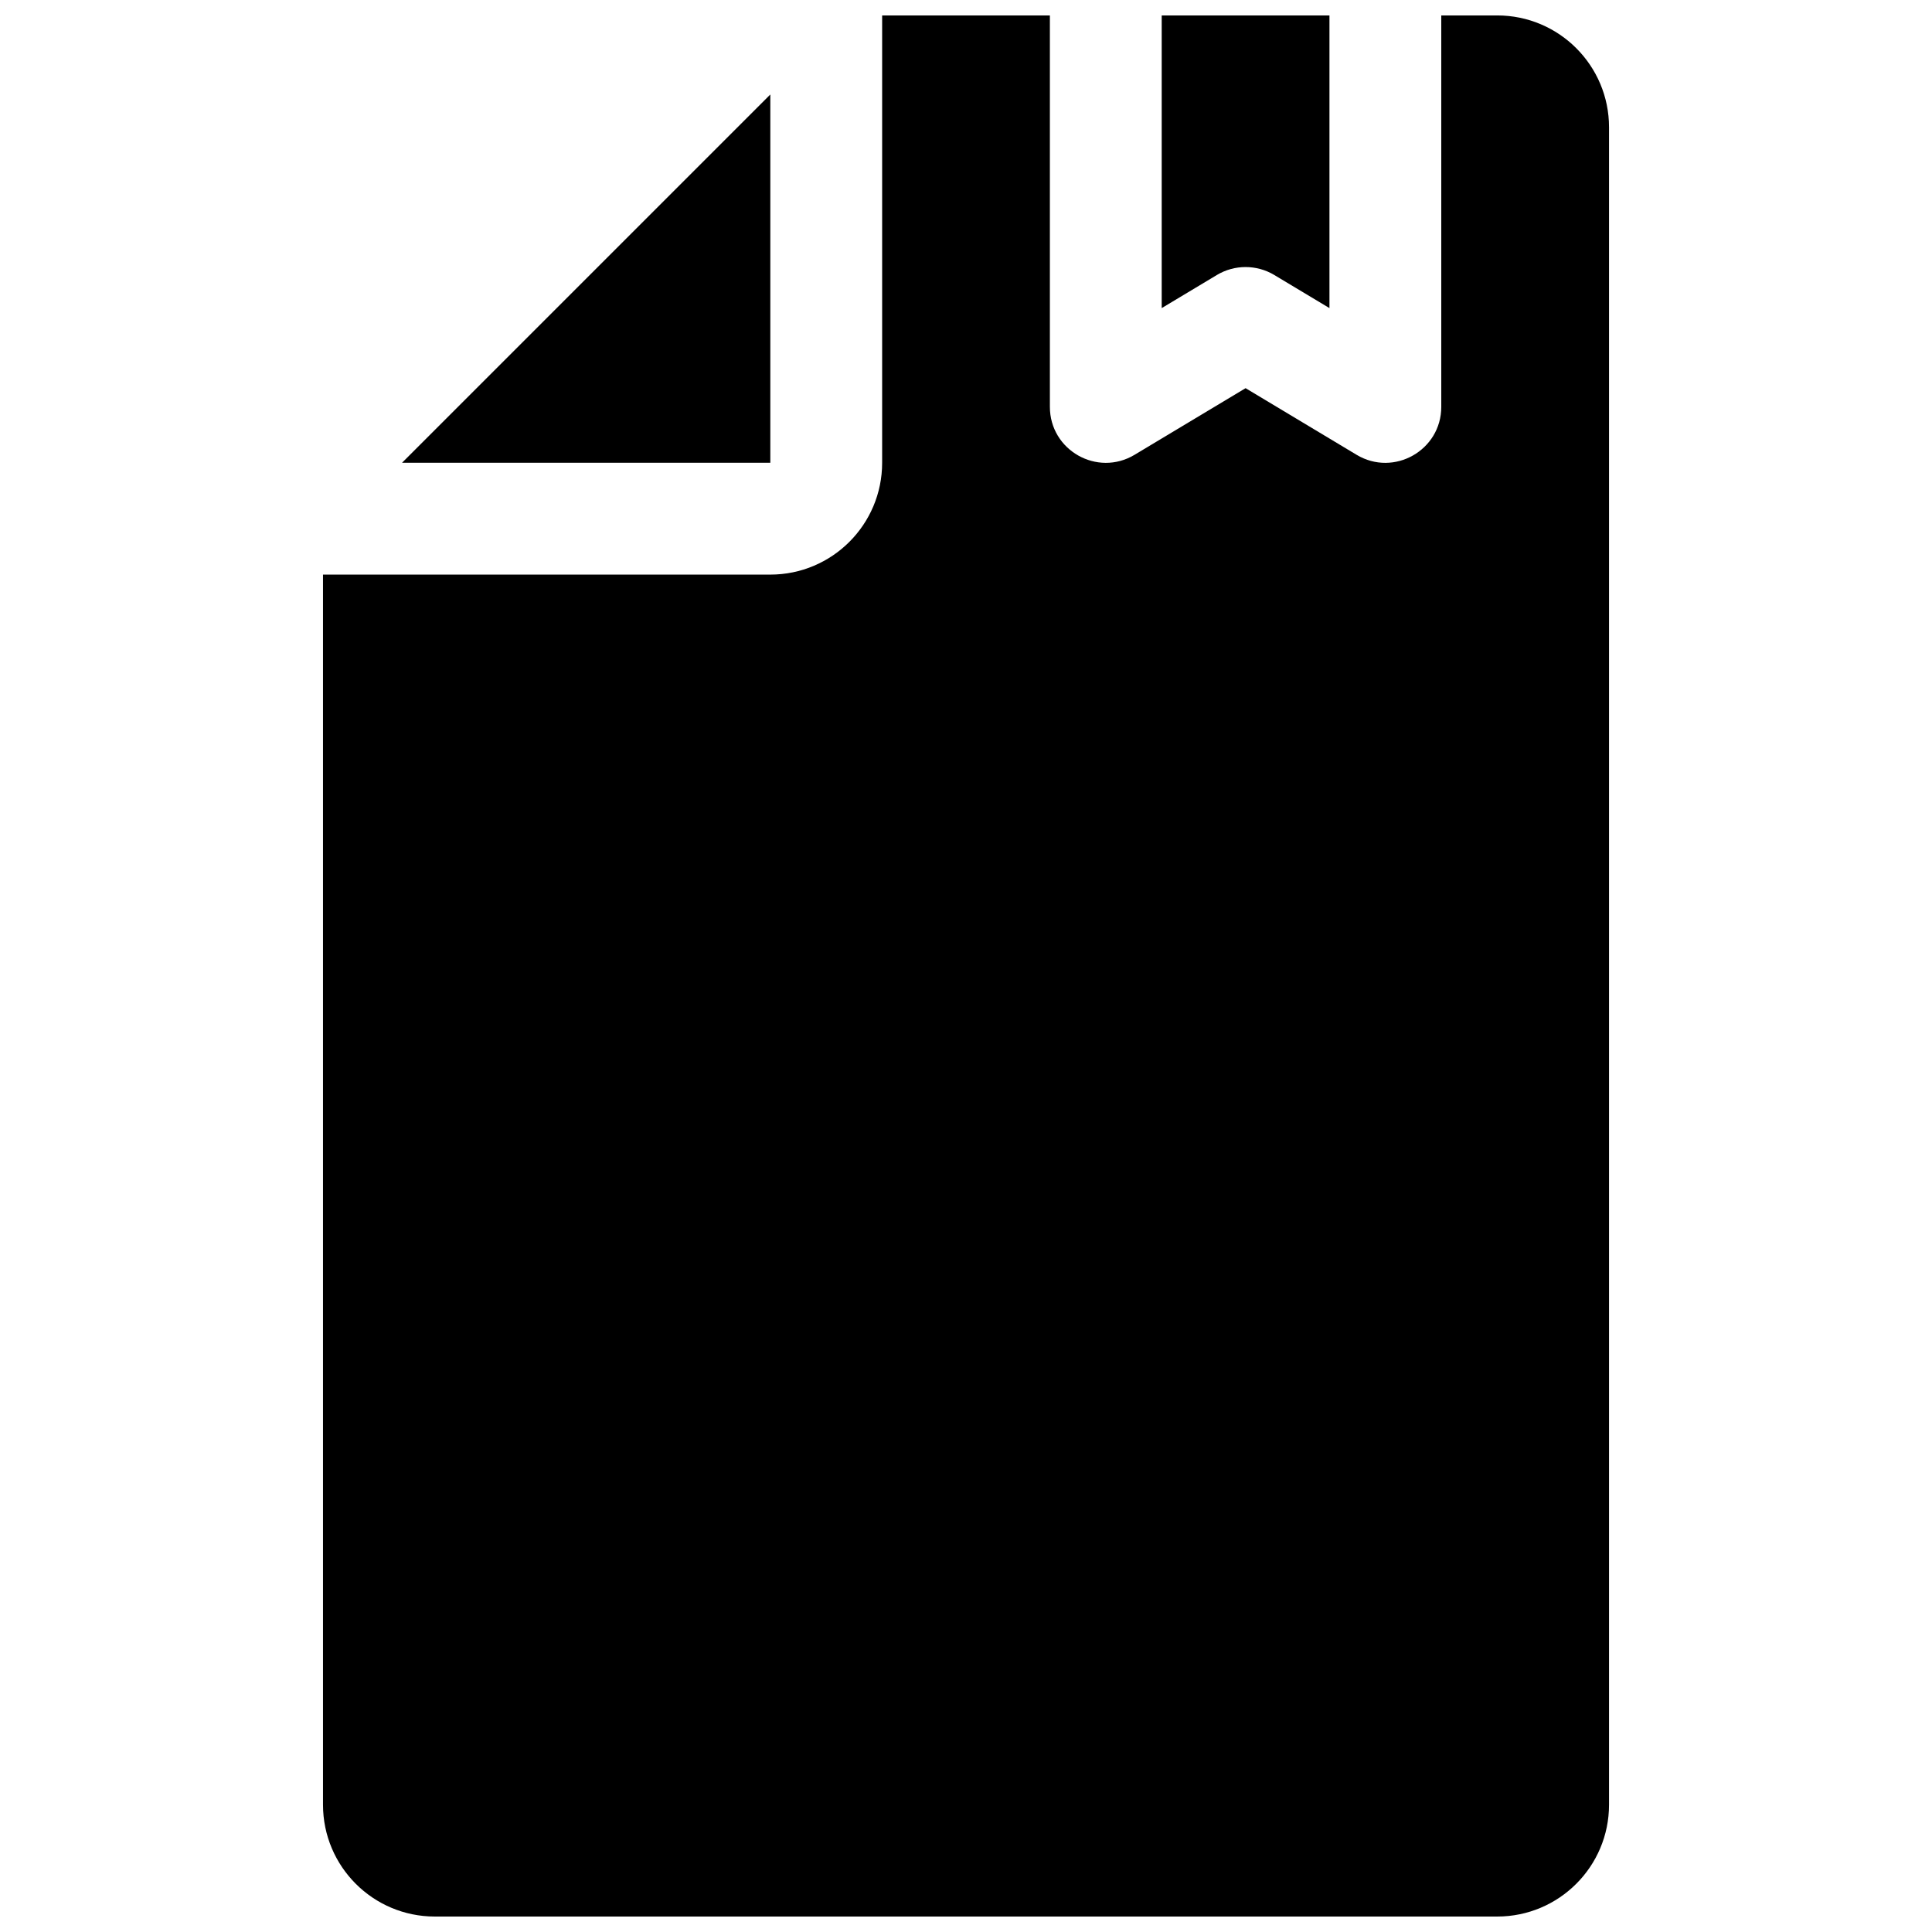 <?xml version="1.0" encoding="UTF-8"?>
<!-- Uploaded to: SVG Repo, www.svgrepo.com, Generator: SVG Repo Mixer Tools -->
<svg width="800px" height="800px" version="1.1" viewBox="144 144 512 512" xmlns="http://www.w3.org/2000/svg">
 <defs>
  <clipPath id="a">
   <path d="m229 148.09h342v503.81h-342z"/>
  </clipPath>
 </defs>
 <g clip-path="url(#a)">
  <path d="m422.23 148.09v103.73c0 11.516 12.562 18.633 22.441 12.707l29.422-17.656 29.418 17.656c9.879 5.926 22.441-1.191 22.441-12.707v-103.73h14.82c16.367 0 29.637 13.27 29.637 29.637v444.54c0 16.371-13.27 29.637-29.637 29.637h-281.54c-16.367 0-29.633-13.266-29.633-29.637v-325.99h118.54c16.367 0 29.637-13.27 29.637-29.637v-118.54zm74.09 0v77.555l-14.605-8.762c-4.691-2.816-10.555-2.816-15.246 0l-14.605 8.762v-77.555zm-245.77 118.54 97.59-97.586v97.586z"/>
 </g>
</svg>